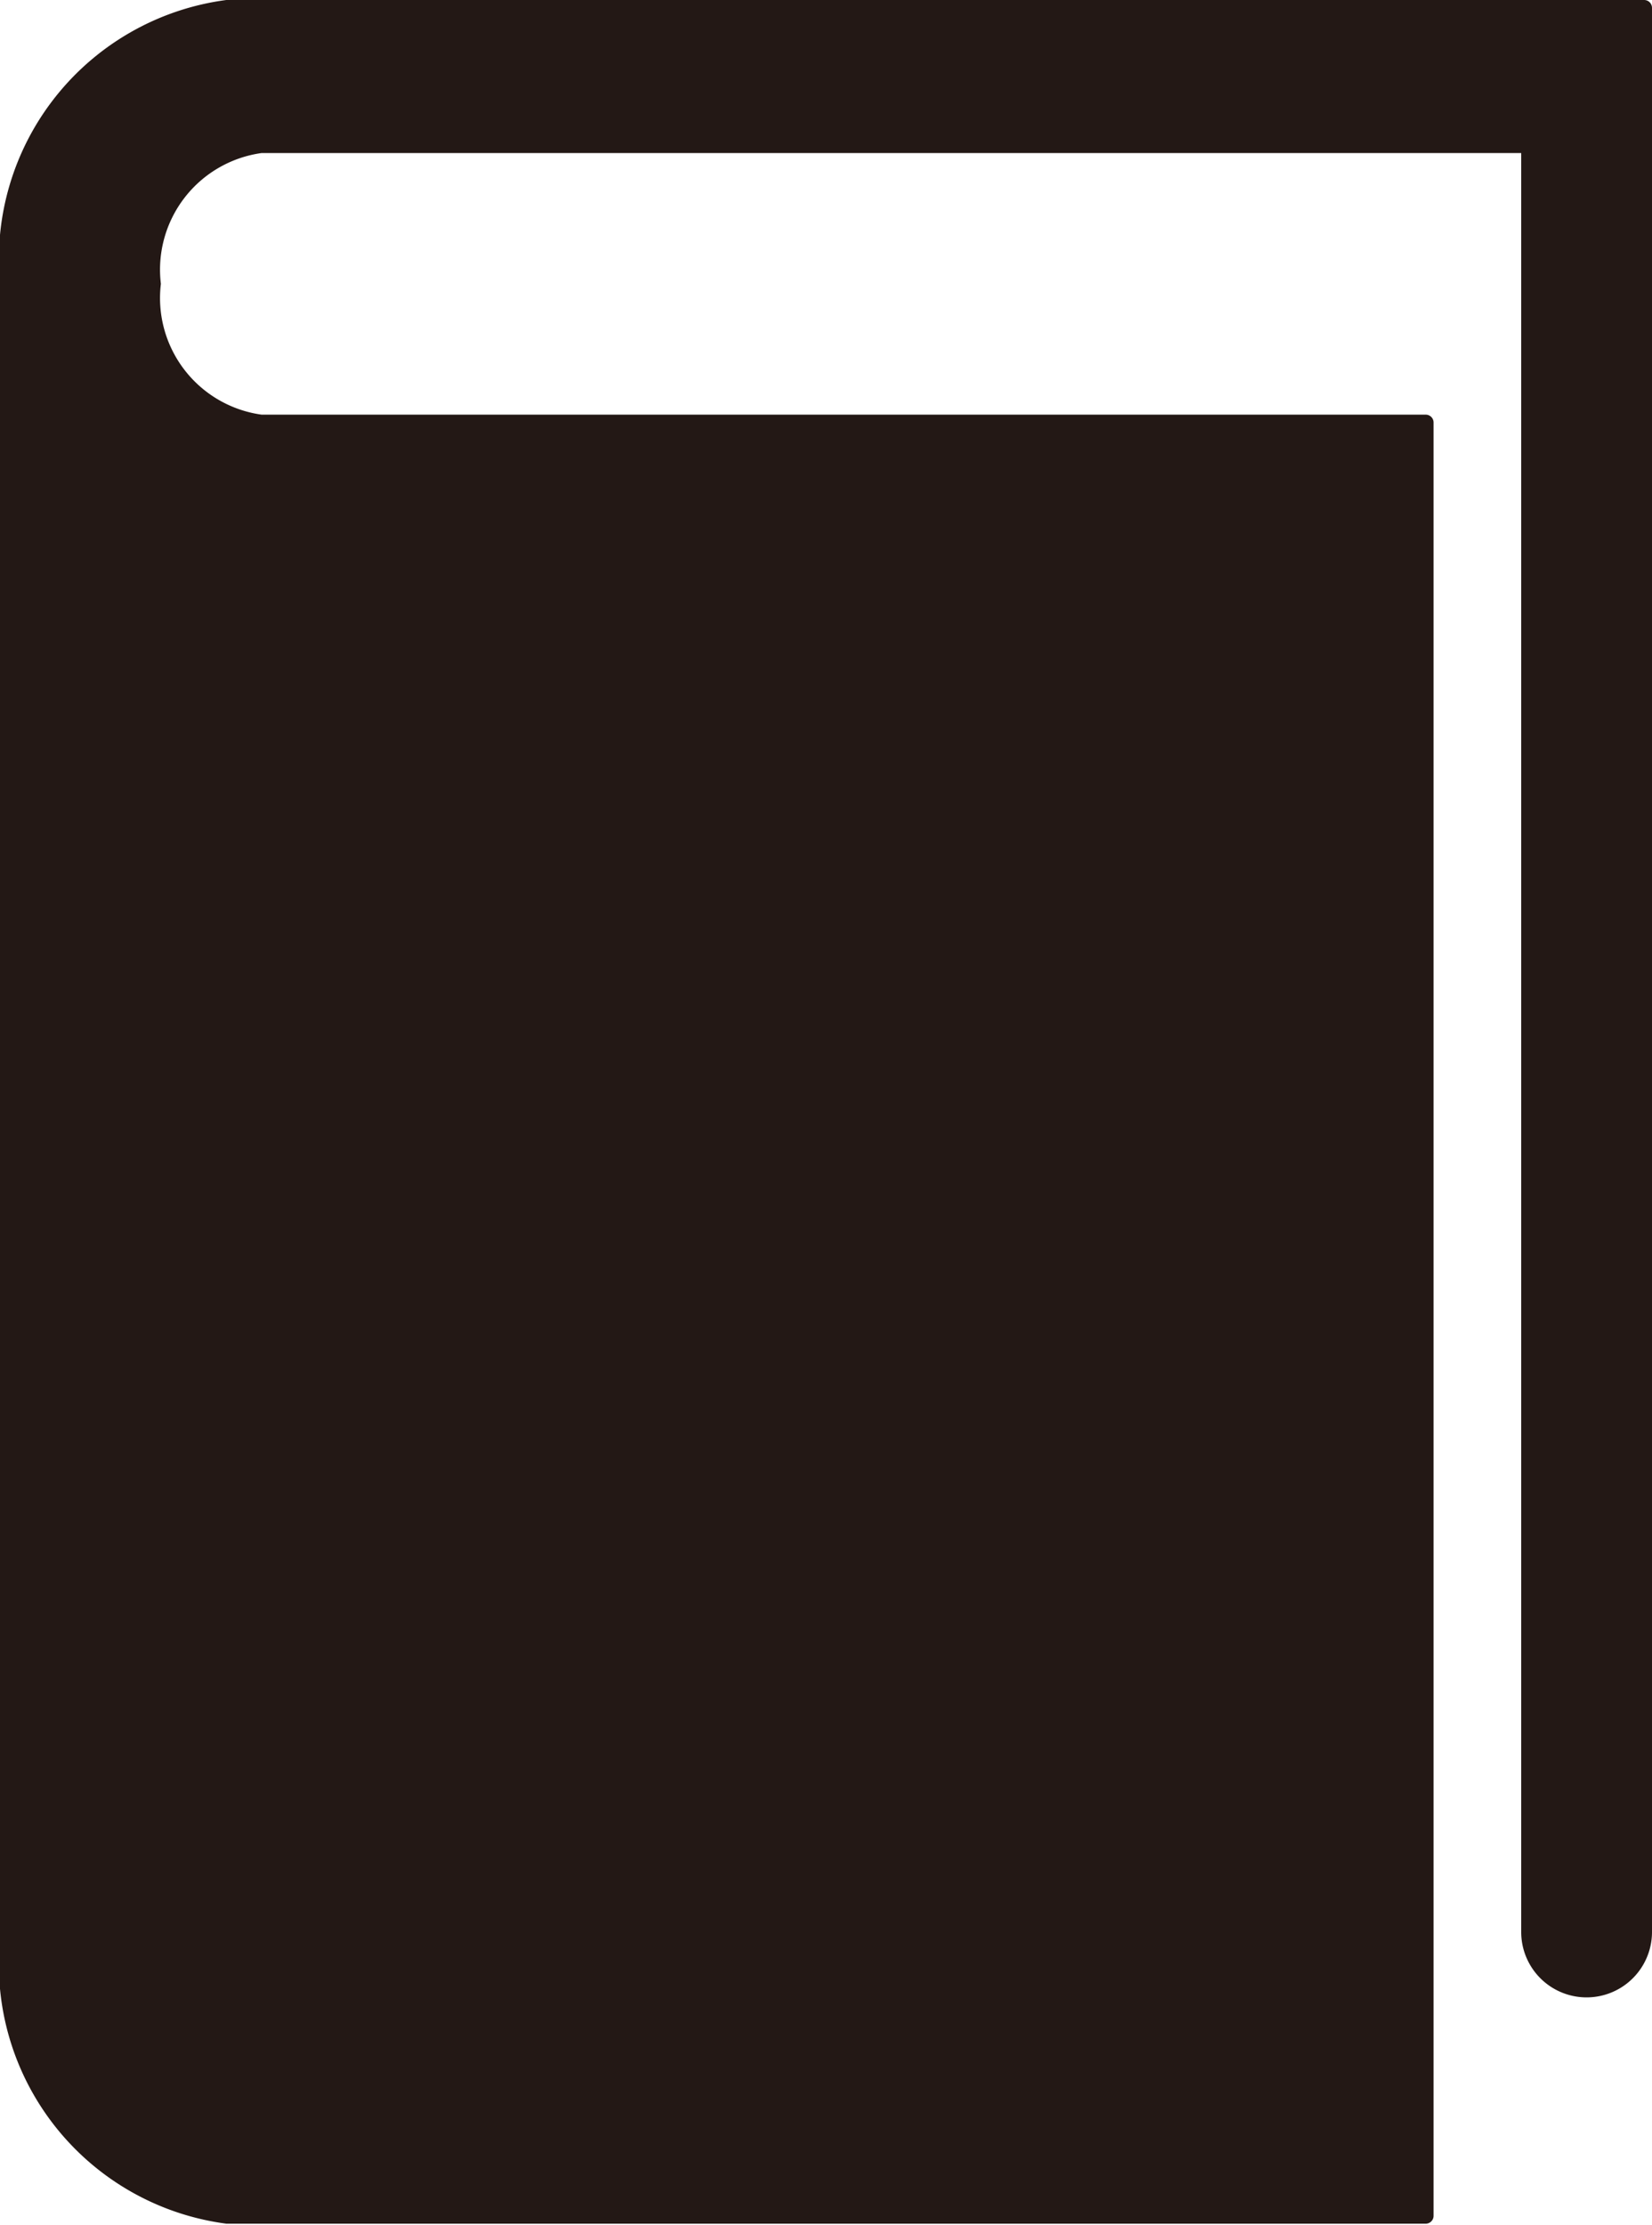 <svg xmlns="http://www.w3.org/2000/svg" viewBox="0 0 12.63 17.01"><defs><style>.cls-1{fill:#231815;}</style></defs><title>アセット 8</title><g id="レイヤー_2" data-name="レイヤー 2"><g id="コンテンツ"><path class="cls-1" d="M12.57,0H1.73A2,2,0,0,0,0,2.17V14.83A2,2,0,0,0,1.73,17H10.9a.06.06,0,0,0,.06-.06V3.23a.06.06,0,0,0-.06-.06H2a.9.9,0,0,1-.77-1,.9.9,0,0,1,.77-1h9.63V14.77a.49.49,0,0,0,1,0V.06A.06.06,0,0,0,12.57,0Z"/></g></g></svg>